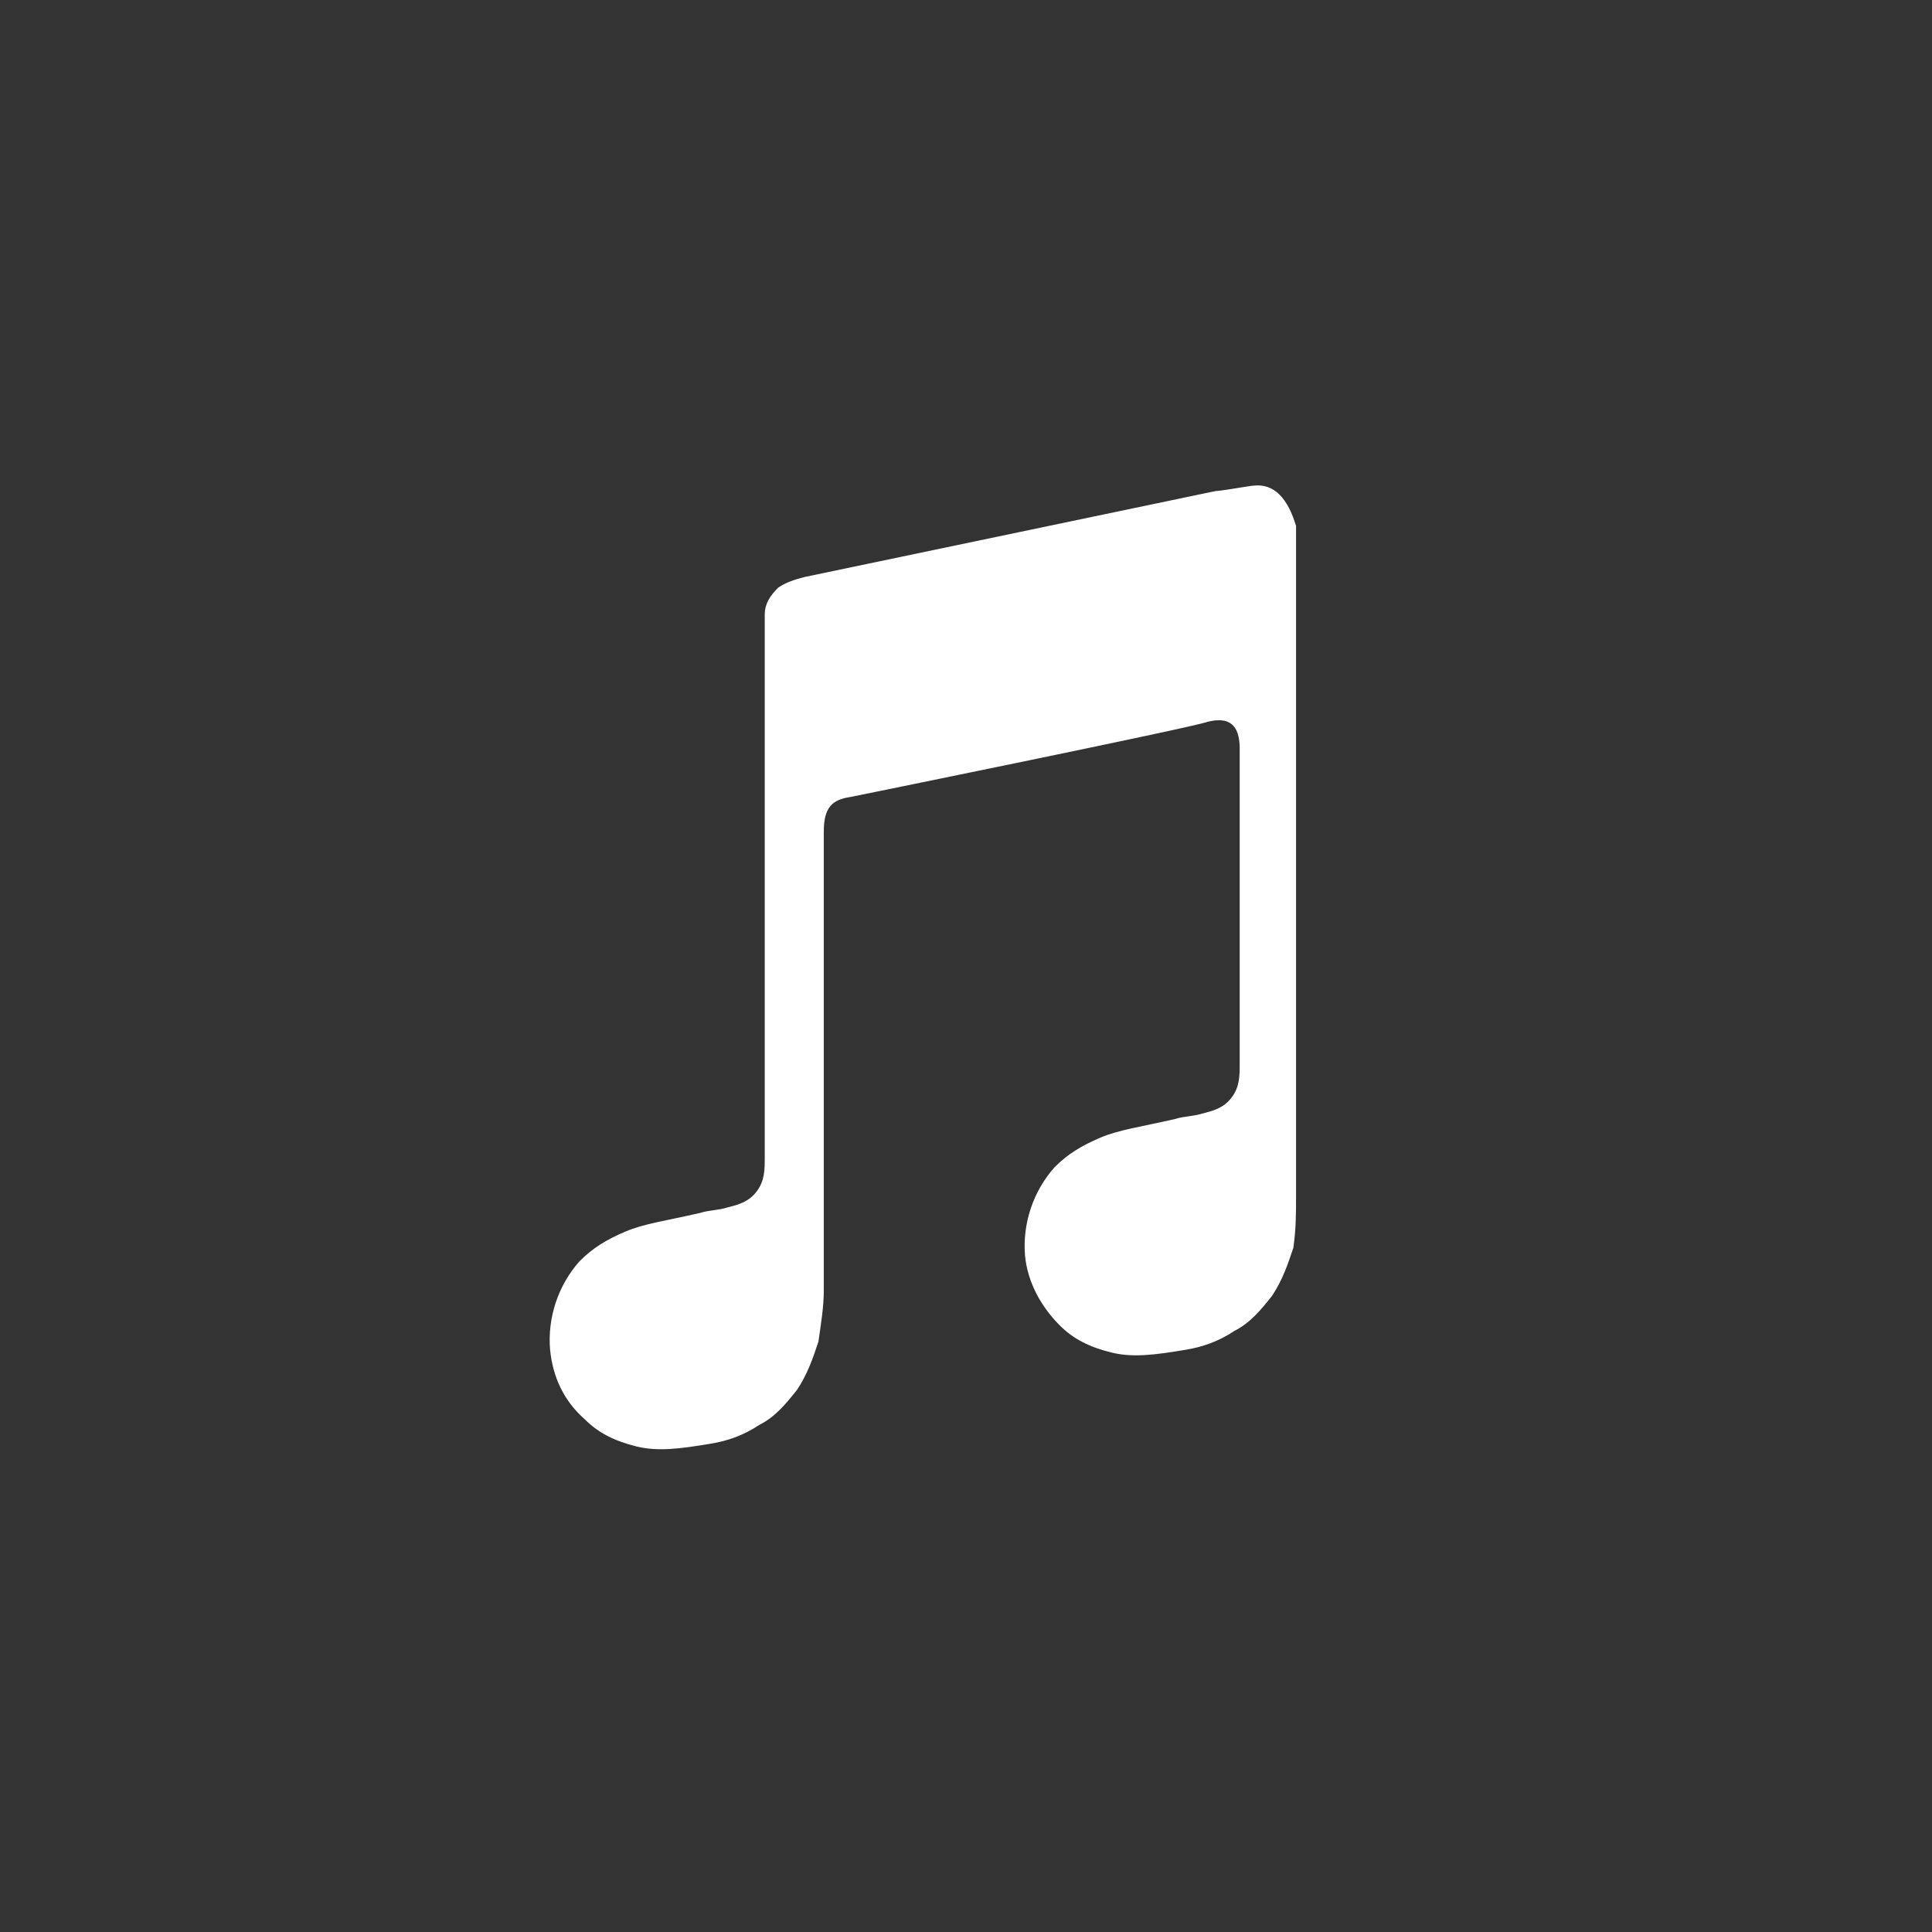 <svg xmlns="http://www.w3.org/2000/svg" x="0px" y="0px" viewBox="0 0 72 72"><rect x="0" y="0" width="72" height="72" fill="#333333" stroke="none"/><path fill="#fff" d="M46.7,18.1c-0.1,0-1.2,0.2-1.4,0.2L30,21.5l0,0c-0.4,0.1-0.7,0.2-1,0.4c-0.3,0.3-0.5,0.6-0.5,1   c0,0.1,0,0.3,0,0.5c0,0,0,16.1,0,19.7c0,0.5,0,0.9-0.3,1.3c-0.3,0.4-0.7,0.5-1.1,0.6c-0.3,0.1-0.7,0.1-1,0.2   c-1.3,0.3-2.1,0.4-2.8,0.7c-0.7,0.3-1.2,0.6-1.7,1.1c-0.8,0.9-1.2,2.1-1.1,3.3c0.1,1,0.5,1.9,1.3,2.6c0.5,0.5,1.1,0.8,1.9,1   s1.6,0.1,2.8-0.1c0.6-0.1,1.2-0.3,1.8-0.7c0.6-0.3,1-0.8,1.4-1.3c0.4-0.6,0.6-1.2,0.8-1.8c0.1-0.7,0.2-1.3,0.2-1.9V31   c0-0.9,0.3-1.2,1-1.3c0,0,12.8-2.6,13.3-2.8c0.8-0.2,1.2,0.1,1.2,1v11.7c0,0.5,0,0.9-0.3,1.3c-0.3,0.4-0.7,0.5-1.1,0.6   c-0.3,0.1-0.7,0.1-1,0.2c-1.3,0.3-2.1,0.4-2.8,0.7s-1.2,0.6-1.7,1.1c-0.8,0.9-1.2,2.1-1.1,3.3c0.1,1,0.6,1.9,1.3,2.6   c0.5,0.5,1.1,0.8,1.9,1c0.8,0.2,1.6,0.1,2.8-0.1c0.6-0.1,1.2-0.3,1.8-0.7c0.6-0.3,1-0.8,1.4-1.3c0.4-0.6,0.6-1.2,0.8-1.8   c0.1-0.7,0.1-1.3,0.1-1.9v-25C48,18.6,47.5,18,46.7,18.1z"/></svg>